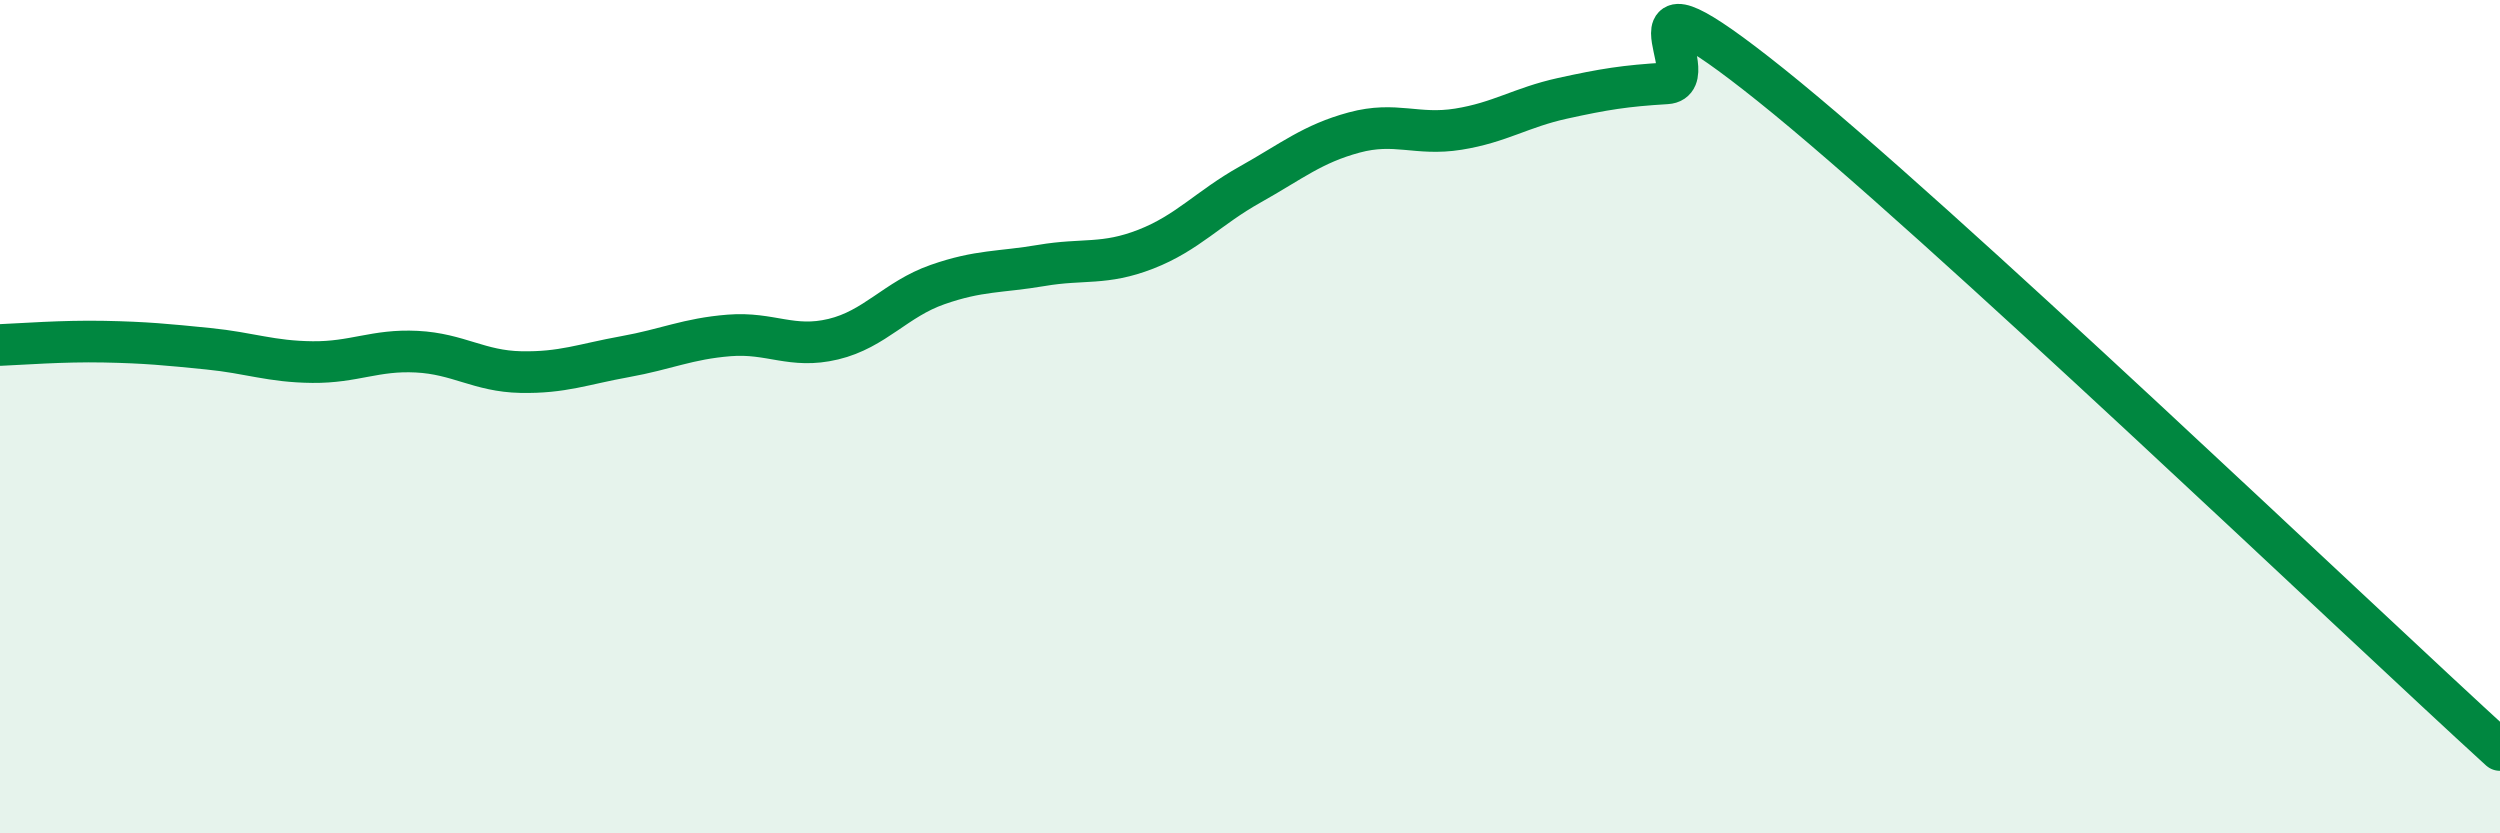 
    <svg width="60" height="20" viewBox="0 0 60 20" xmlns="http://www.w3.org/2000/svg">
      <path
        d="M 0,8.28 C 0.5,8.26 1.5,8.18 2.5,8.2 C 3.5,8.22 4,8.27 5,8.37 C 6,8.47 6.5,8.68 7.5,8.69 C 8.5,8.7 9,8.39 10,8.44 C 11,8.49 11.5,8.91 12.5,8.93 C 13.5,8.95 14,8.74 15,8.56 C 16,8.38 16.5,8.13 17.5,8.05 C 18.5,7.97 19,8.38 20,8.14 C 21,7.9 21.5,7.18 22.5,6.83 C 23.5,6.48 24,6.54 25,6.37 C 26,6.2 26.5,6.37 27.5,5.98 C 28.5,5.59 29,4.99 30,4.43 C 31,3.87 31.5,3.45 32.5,3.18 C 33.5,2.91 34,3.26 35,3.1 C 36,2.94 36.5,2.58 37.5,2.36 C 38.5,2.14 39,2.06 40,2 C 41,1.94 38.5,-1.16 42.5,2.04 C 46.5,5.24 56.5,14.81 60,18L60 20L0 20Z"
        fill="#008740"
        opacity="0.1"
        stroke-linecap="round"
        stroke-linejoin="round"
      />
      <path
        d="M 0,8.28 C 0.5,8.26 1.5,8.18 2.5,8.2 C 3.5,8.22 4,8.27 5,8.37 C 6,8.47 6.5,8.68 7.5,8.69 C 8.5,8.7 9,8.39 10,8.44 C 11,8.49 11.5,8.91 12.5,8.93 C 13.5,8.95 14,8.74 15,8.56 C 16,8.38 16.5,8.13 17.5,8.05 C 18.5,7.97 19,8.38 20,8.14 C 21,7.9 21.5,7.18 22.5,6.83 C 23.5,6.48 24,6.54 25,6.37 C 26,6.2 26.5,6.37 27.5,5.98 C 28.5,5.59 29,4.99 30,4.43 C 31,3.87 31.5,3.45 32.5,3.18 C 33.5,2.91 34,3.26 35,3.1 C 36,2.94 36.5,2.58 37.5,2.36 C 38.5,2.14 39,2.06 40,2 C 41,1.94 38.5,-1.16 42.5,2.04 C 46.5,5.24 56.5,14.81 60,18"
        stroke="#008740"
        stroke-width="1"
        fill="none"
        stroke-linecap="round"
        stroke-linejoin="round"
      />
    </svg>
  